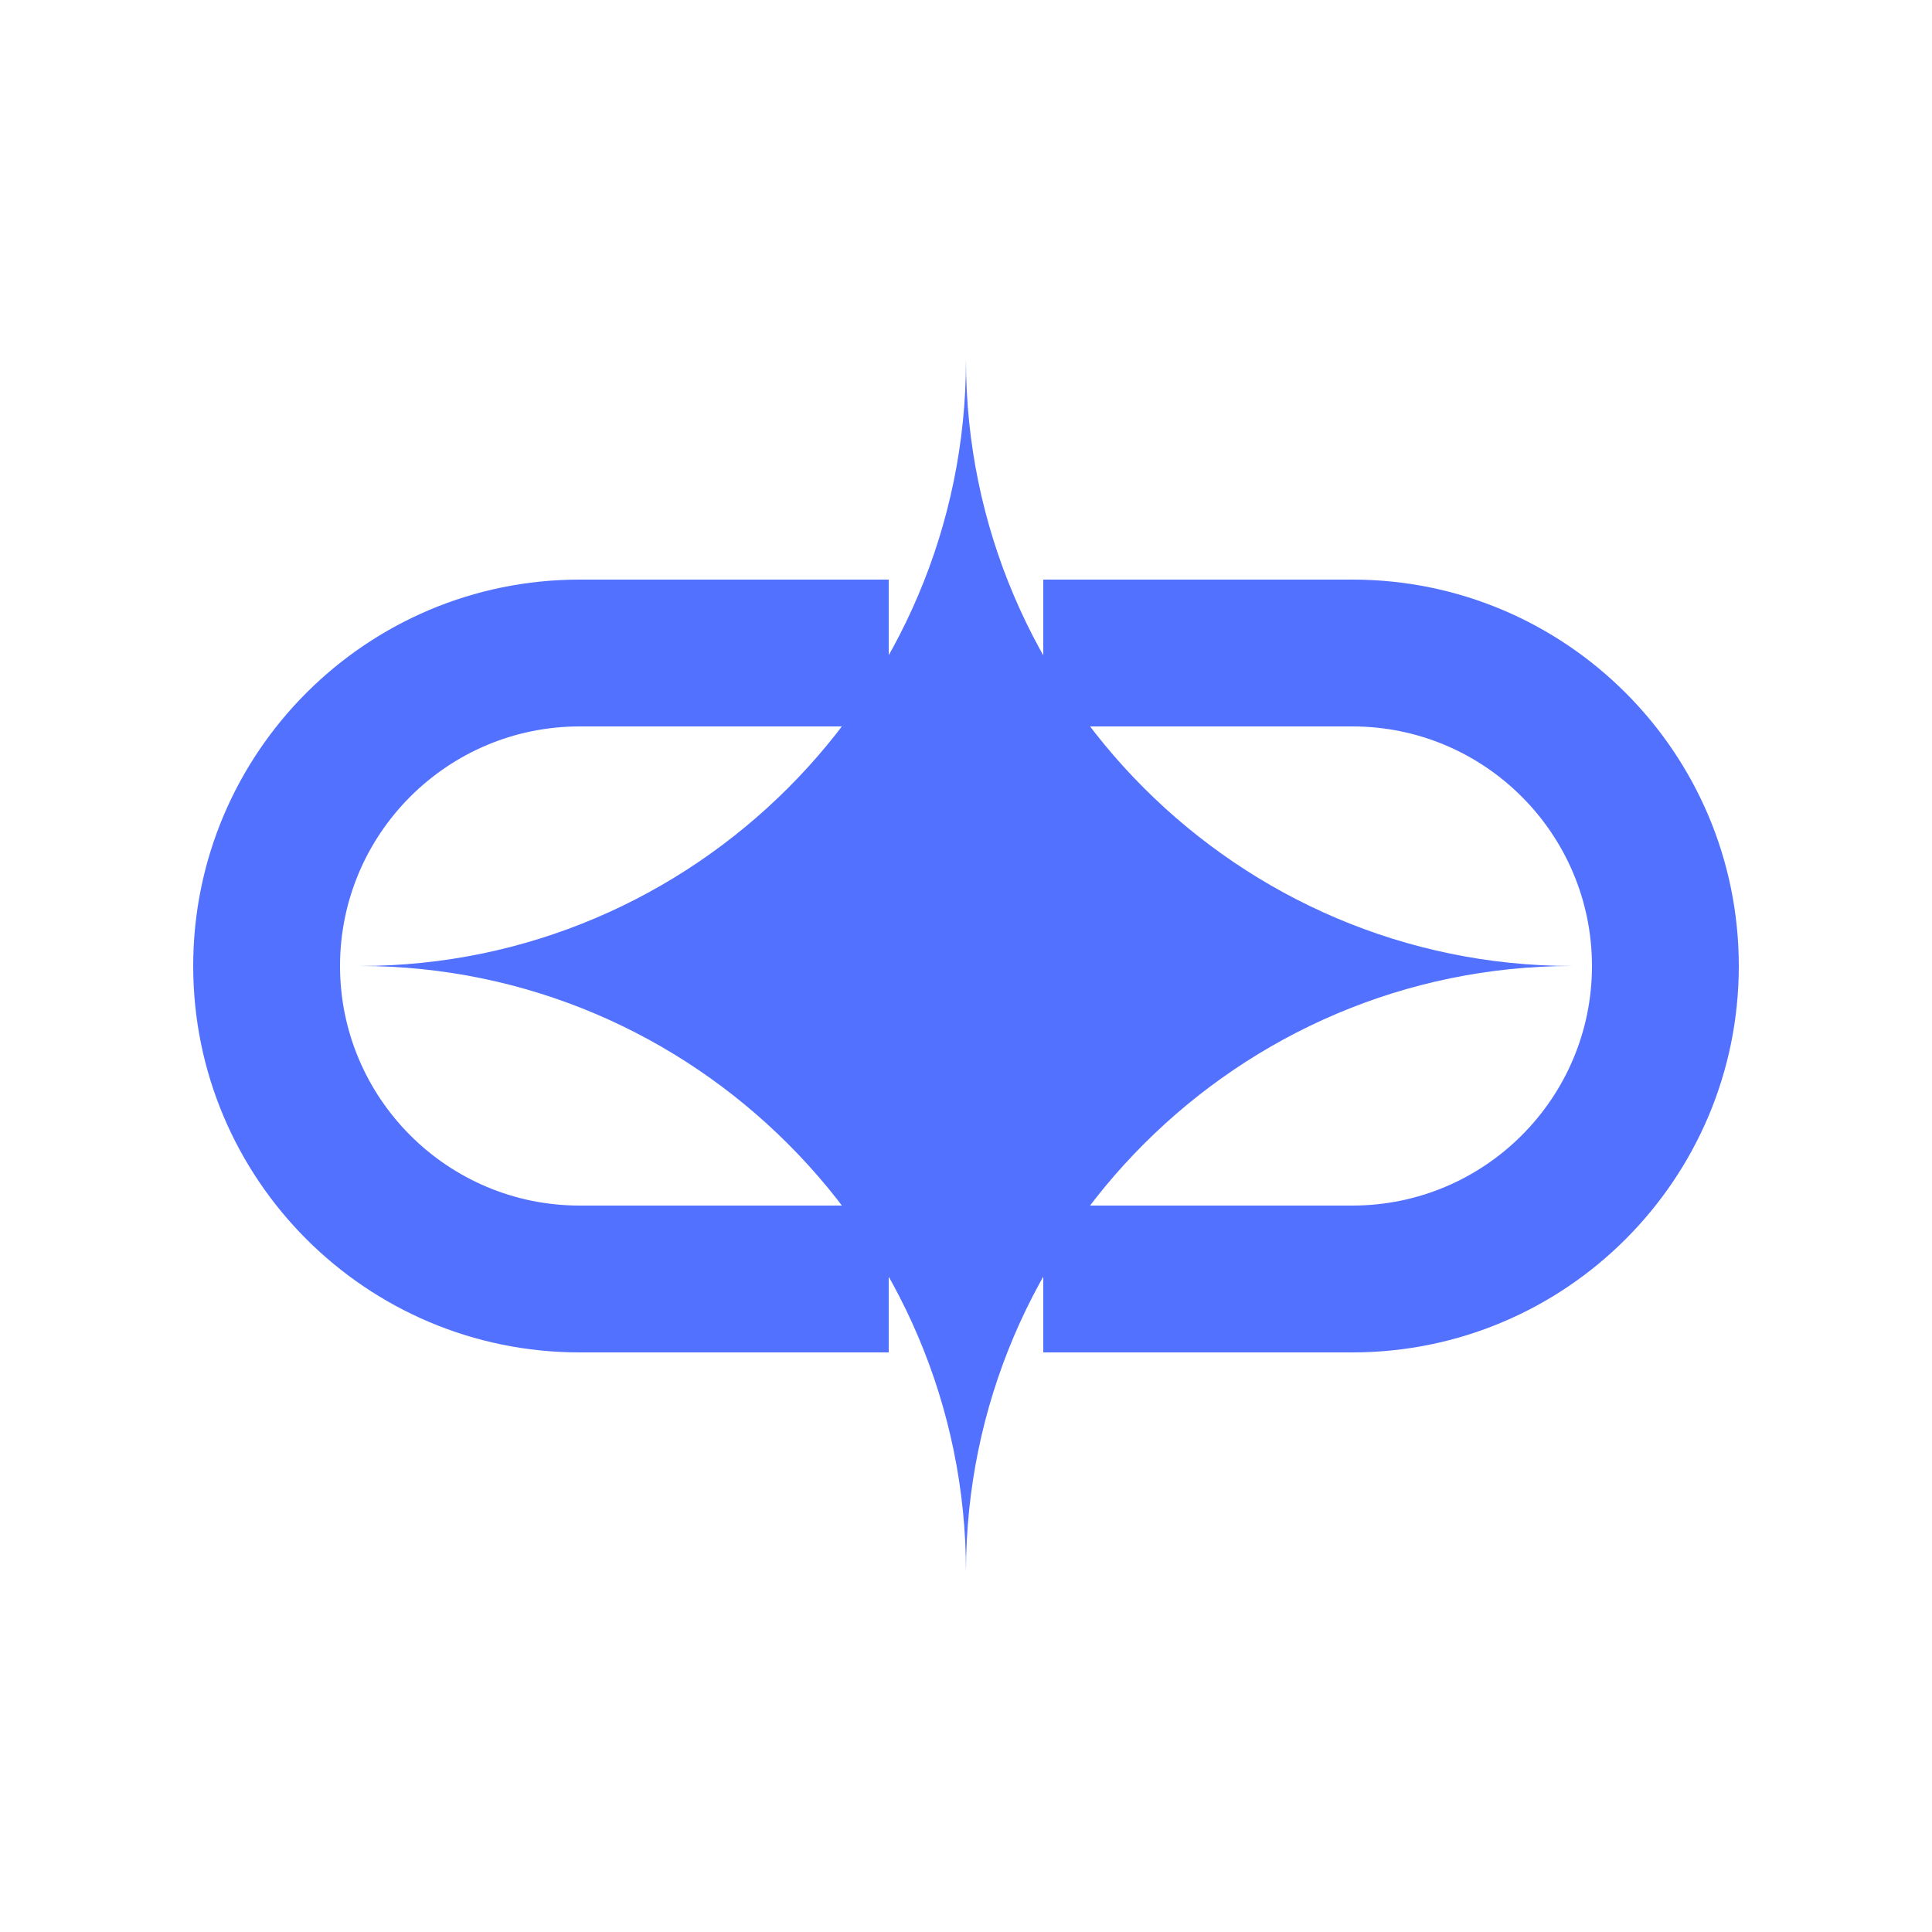 <svg xmlns="http://www.w3.org/2000/svg" xmlns:xlink="http://www.w3.org/1999/xlink" width="500"
    zoomAndPan="magnify" viewBox="0 0 375 375" height="500"
    preserveAspectRatio="xMidYMid meet" version="1.0">
    <defs>
        <clipPath id="0d675d2cec">
            <path
                d="M 69.875 69.875 L 305.375 69.875 L 305.375 305.375 L 69.875 305.375 Z M 69.875 69.875 "
                clip-rule="nonzero" />
        </clipPath>
        <clipPath id="371d09cf0e">
            <path d="M 37.5 112.5 L 337.5 112.5 L 337.5 262.5 L 37.5 262.5 Z M 37.5 112.5 "
                clip-rule="nonzero" />
        </clipPath>
    </defs>
    <g clip-path="url(#0d675d2cec)">
        <path fill="#5271ff"
            d="M 187.496 305.117 C 187.496 240.395 134.594 187.496 69.875 187.496 C 134.594 187.496 187.496 134.594 187.496 69.875 C 187.496 134.594 240.395 187.496 305.117 187.496 C 240.395 187.496 187.496 240.395 187.496 305.117 Z M 187.496 305.117 "
            fill-opacity="1" fill-rule="nonzero" />
    </g>
    <g clip-path="url(#371d09cf0e)">
        <path fill="#5271ff"
            d="M 66 187.5 C 66 161.852 86.852 141 112.5 141 L 172.5 141 L 172.5 112.5 L 112.5 112.5 C 71.102 112.5 37.5 146.102 37.5 187.5 C 37.5 228.898 71.102 262.5 112.5 262.5 L 172.5 262.5 L 172.5 234 L 112.5 234 C 86.852 234 66 213.148 66 187.5 Z M 127.5 202.5 L 247.5 202.5 L 247.5 172.5 L 127.5 172.5 Z M 262.5 112.5 L 202.5 112.5 L 202.5 141 L 262.5 141 C 288.148 141 309 161.852 309 187.5 C 309 213.148 288.148 234 262.5 234 L 202.5 234 L 202.5 262.5 L 262.5 262.5 C 303.898 262.5 337.5 228.898 337.5 187.5 C 337.5 146.102 303.898 112.5 262.5 112.5 Z M 262.5 112.5 "
            fill-opacity="1" fill-rule="nonzero" />
    </g>
</svg>
